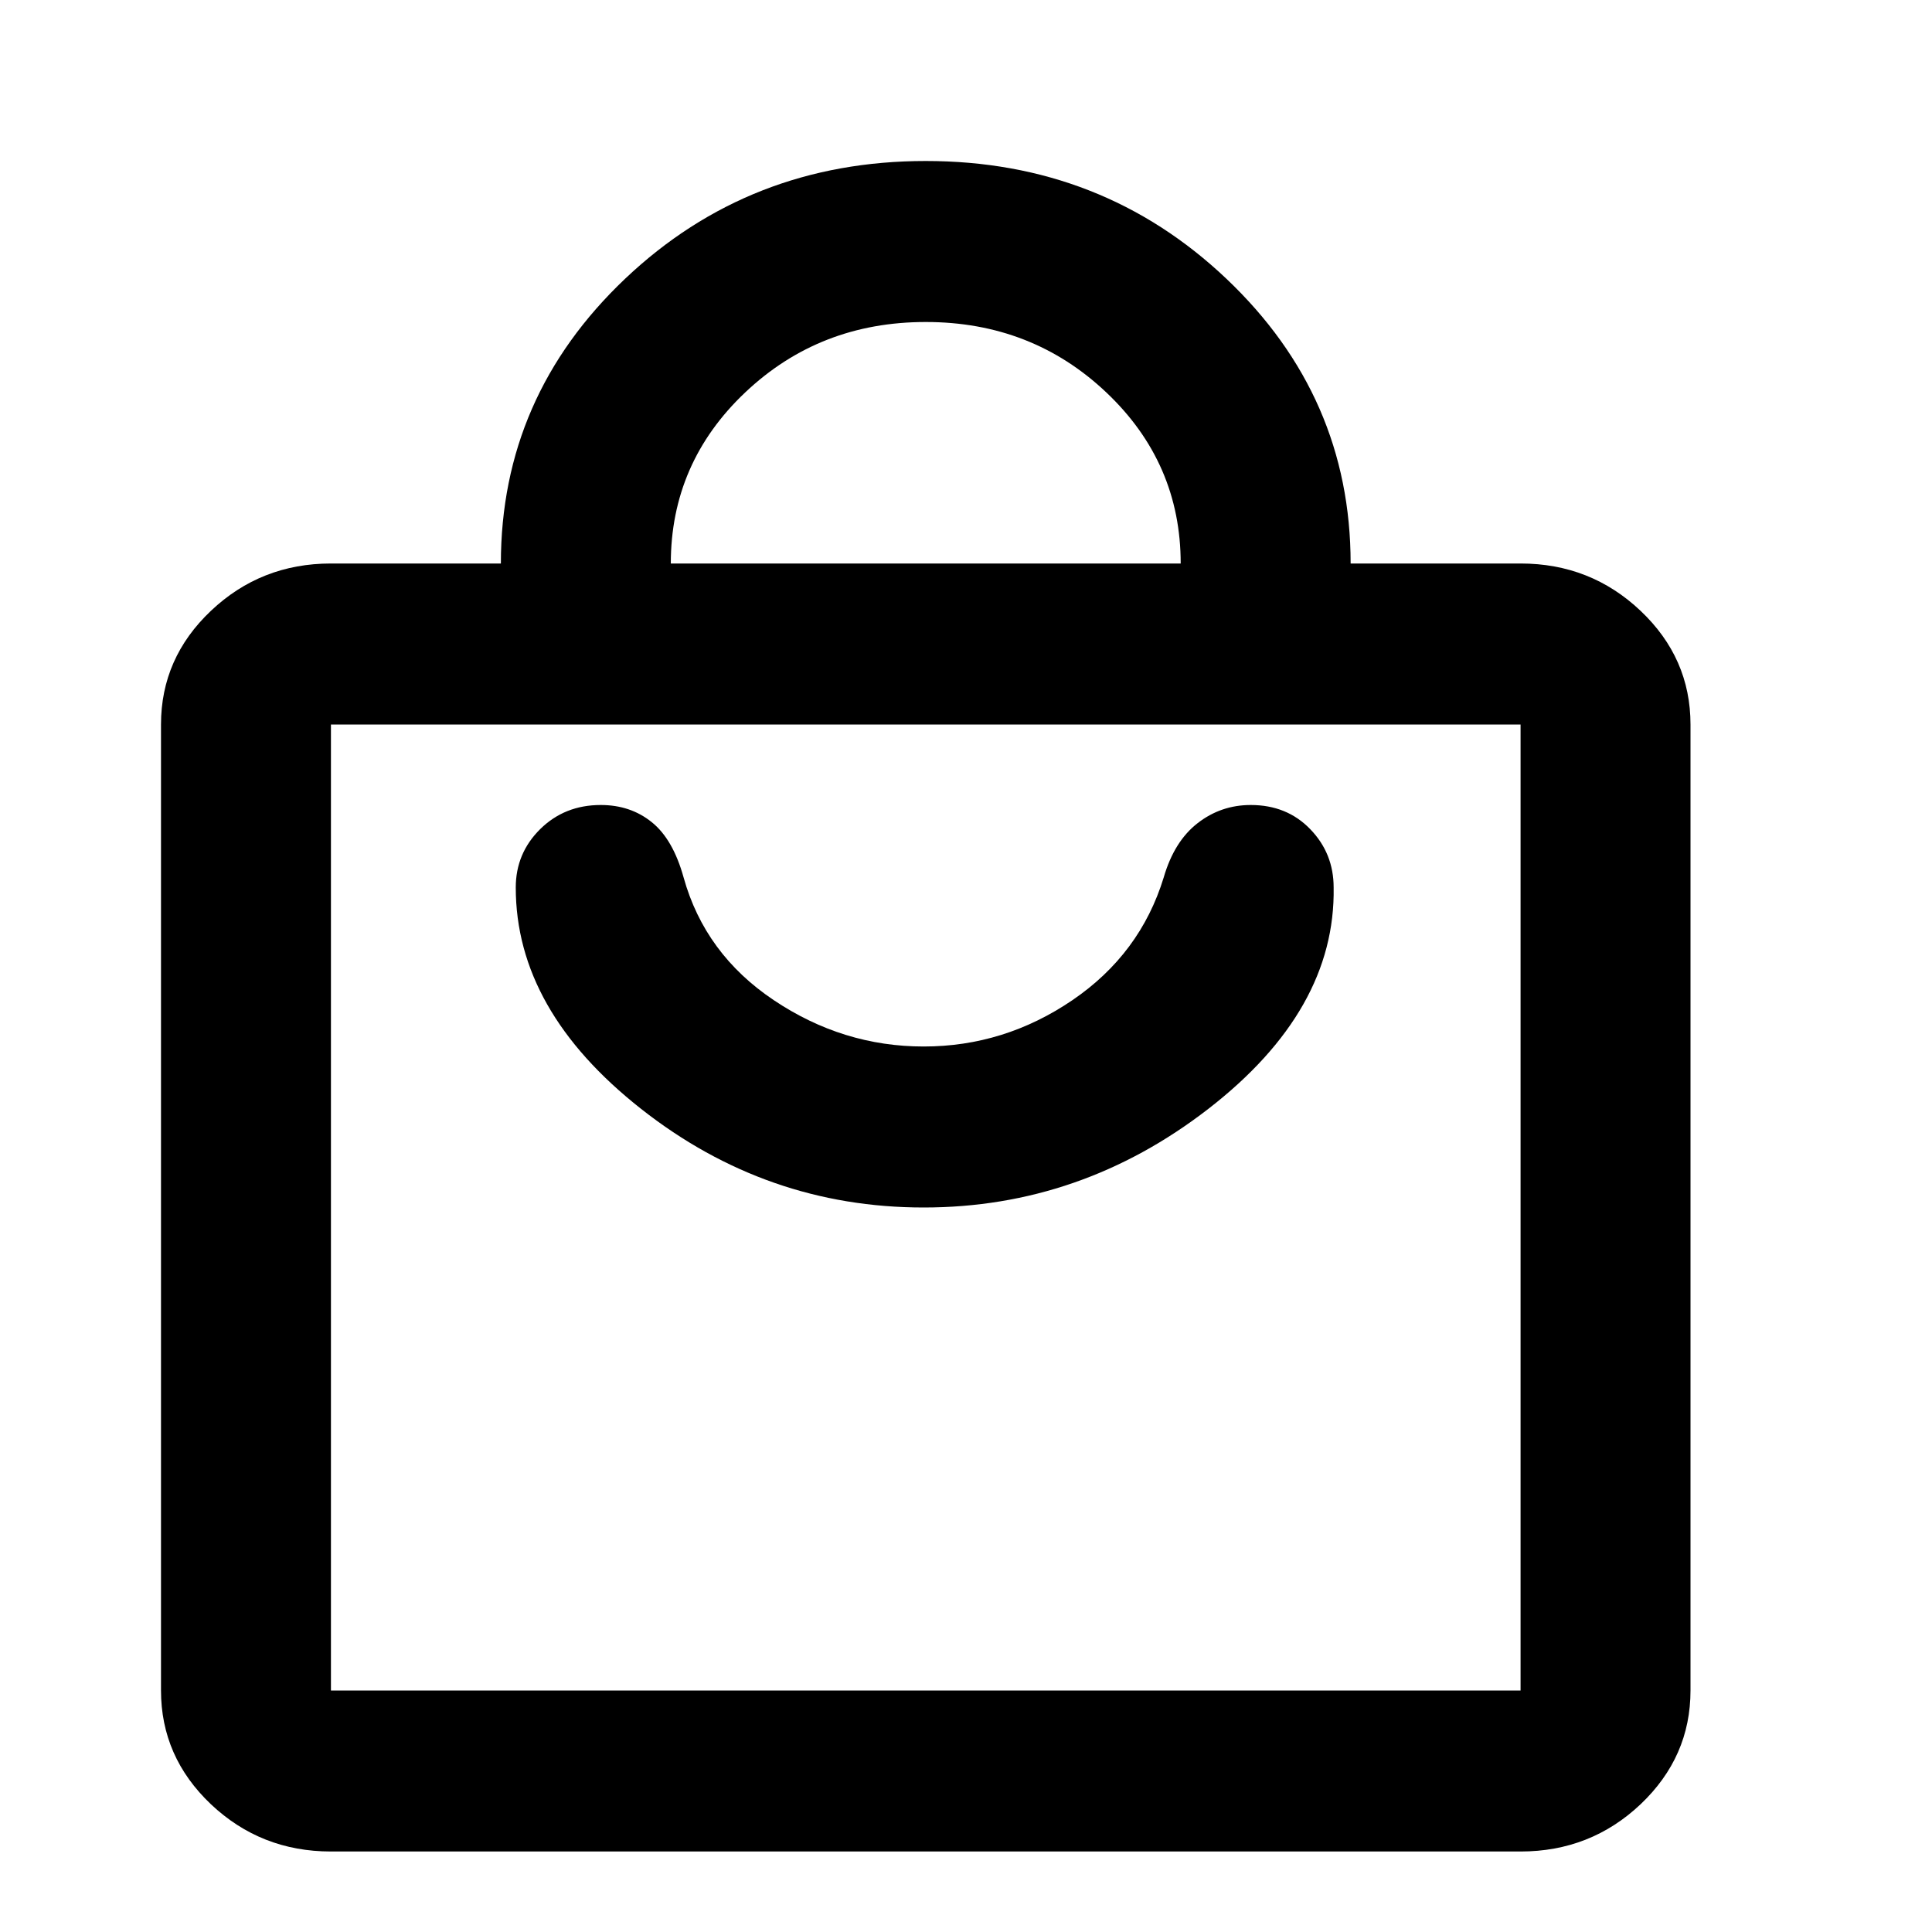 <svg xmlns="http://www.w3.org/2000/svg" width="24" height="24" viewBox="0 0 24 24" fill="none"><path d="M4.111 23C3.531 23 3.034 22.804 2.62 22.413C2.207 22.021 2 21.55 2 21V9C2 8.45 2.207 7.979 2.62 7.588C3.034 7.196 3.531 7 4.111 7H6.222C6.222 5.617 6.737 4.438 7.766 3.462C8.795 2.487 10.04 2 11.5 2C12.96 2 14.205 2.487 15.234 3.462C16.263 4.438 16.778 5.617 16.778 7H18.889C19.469 7 19.966 7.196 20.38 7.588C20.793 7.979 21 8.45 21 9V21C21 21.55 20.793 22.021 20.38 22.413C19.966 22.804 19.469 23 18.889 23H4.111ZM4.111 21H18.889V9H4.111V21ZM8.333 7H14.667C14.667 6.167 14.359 5.458 13.743 4.875C13.127 4.292 12.38 4 11.5 4C10.62 4 9.873 4.292 9.257 4.875C8.641 5.458 8.333 6.167 8.333 7ZM11.474 15C12.775 15 13.954 14.592 15.01 13.775C16.065 12.958 16.584 12.042 16.567 11.025C16.567 10.742 16.47 10.5 16.276 10.3C16.083 10.1 15.837 10 15.537 10C15.291 10 15.071 10.075 14.878 10.225C14.684 10.375 14.543 10.6 14.456 10.9C14.262 11.533 13.884 12.042 13.321 12.425C12.758 12.808 12.142 13 11.474 13C10.805 13 10.185 12.808 9.613 12.425C9.041 12.042 8.668 11.533 8.492 10.9C8.404 10.583 8.272 10.354 8.096 10.213C7.92 10.071 7.709 10 7.463 10C7.163 10 6.913 10.1 6.71 10.3C6.508 10.5 6.407 10.742 6.407 11.025C6.407 12.042 6.926 12.958 7.964 13.775C9.002 14.592 10.172 15 11.474 15Z" fill="black"></path></svg>